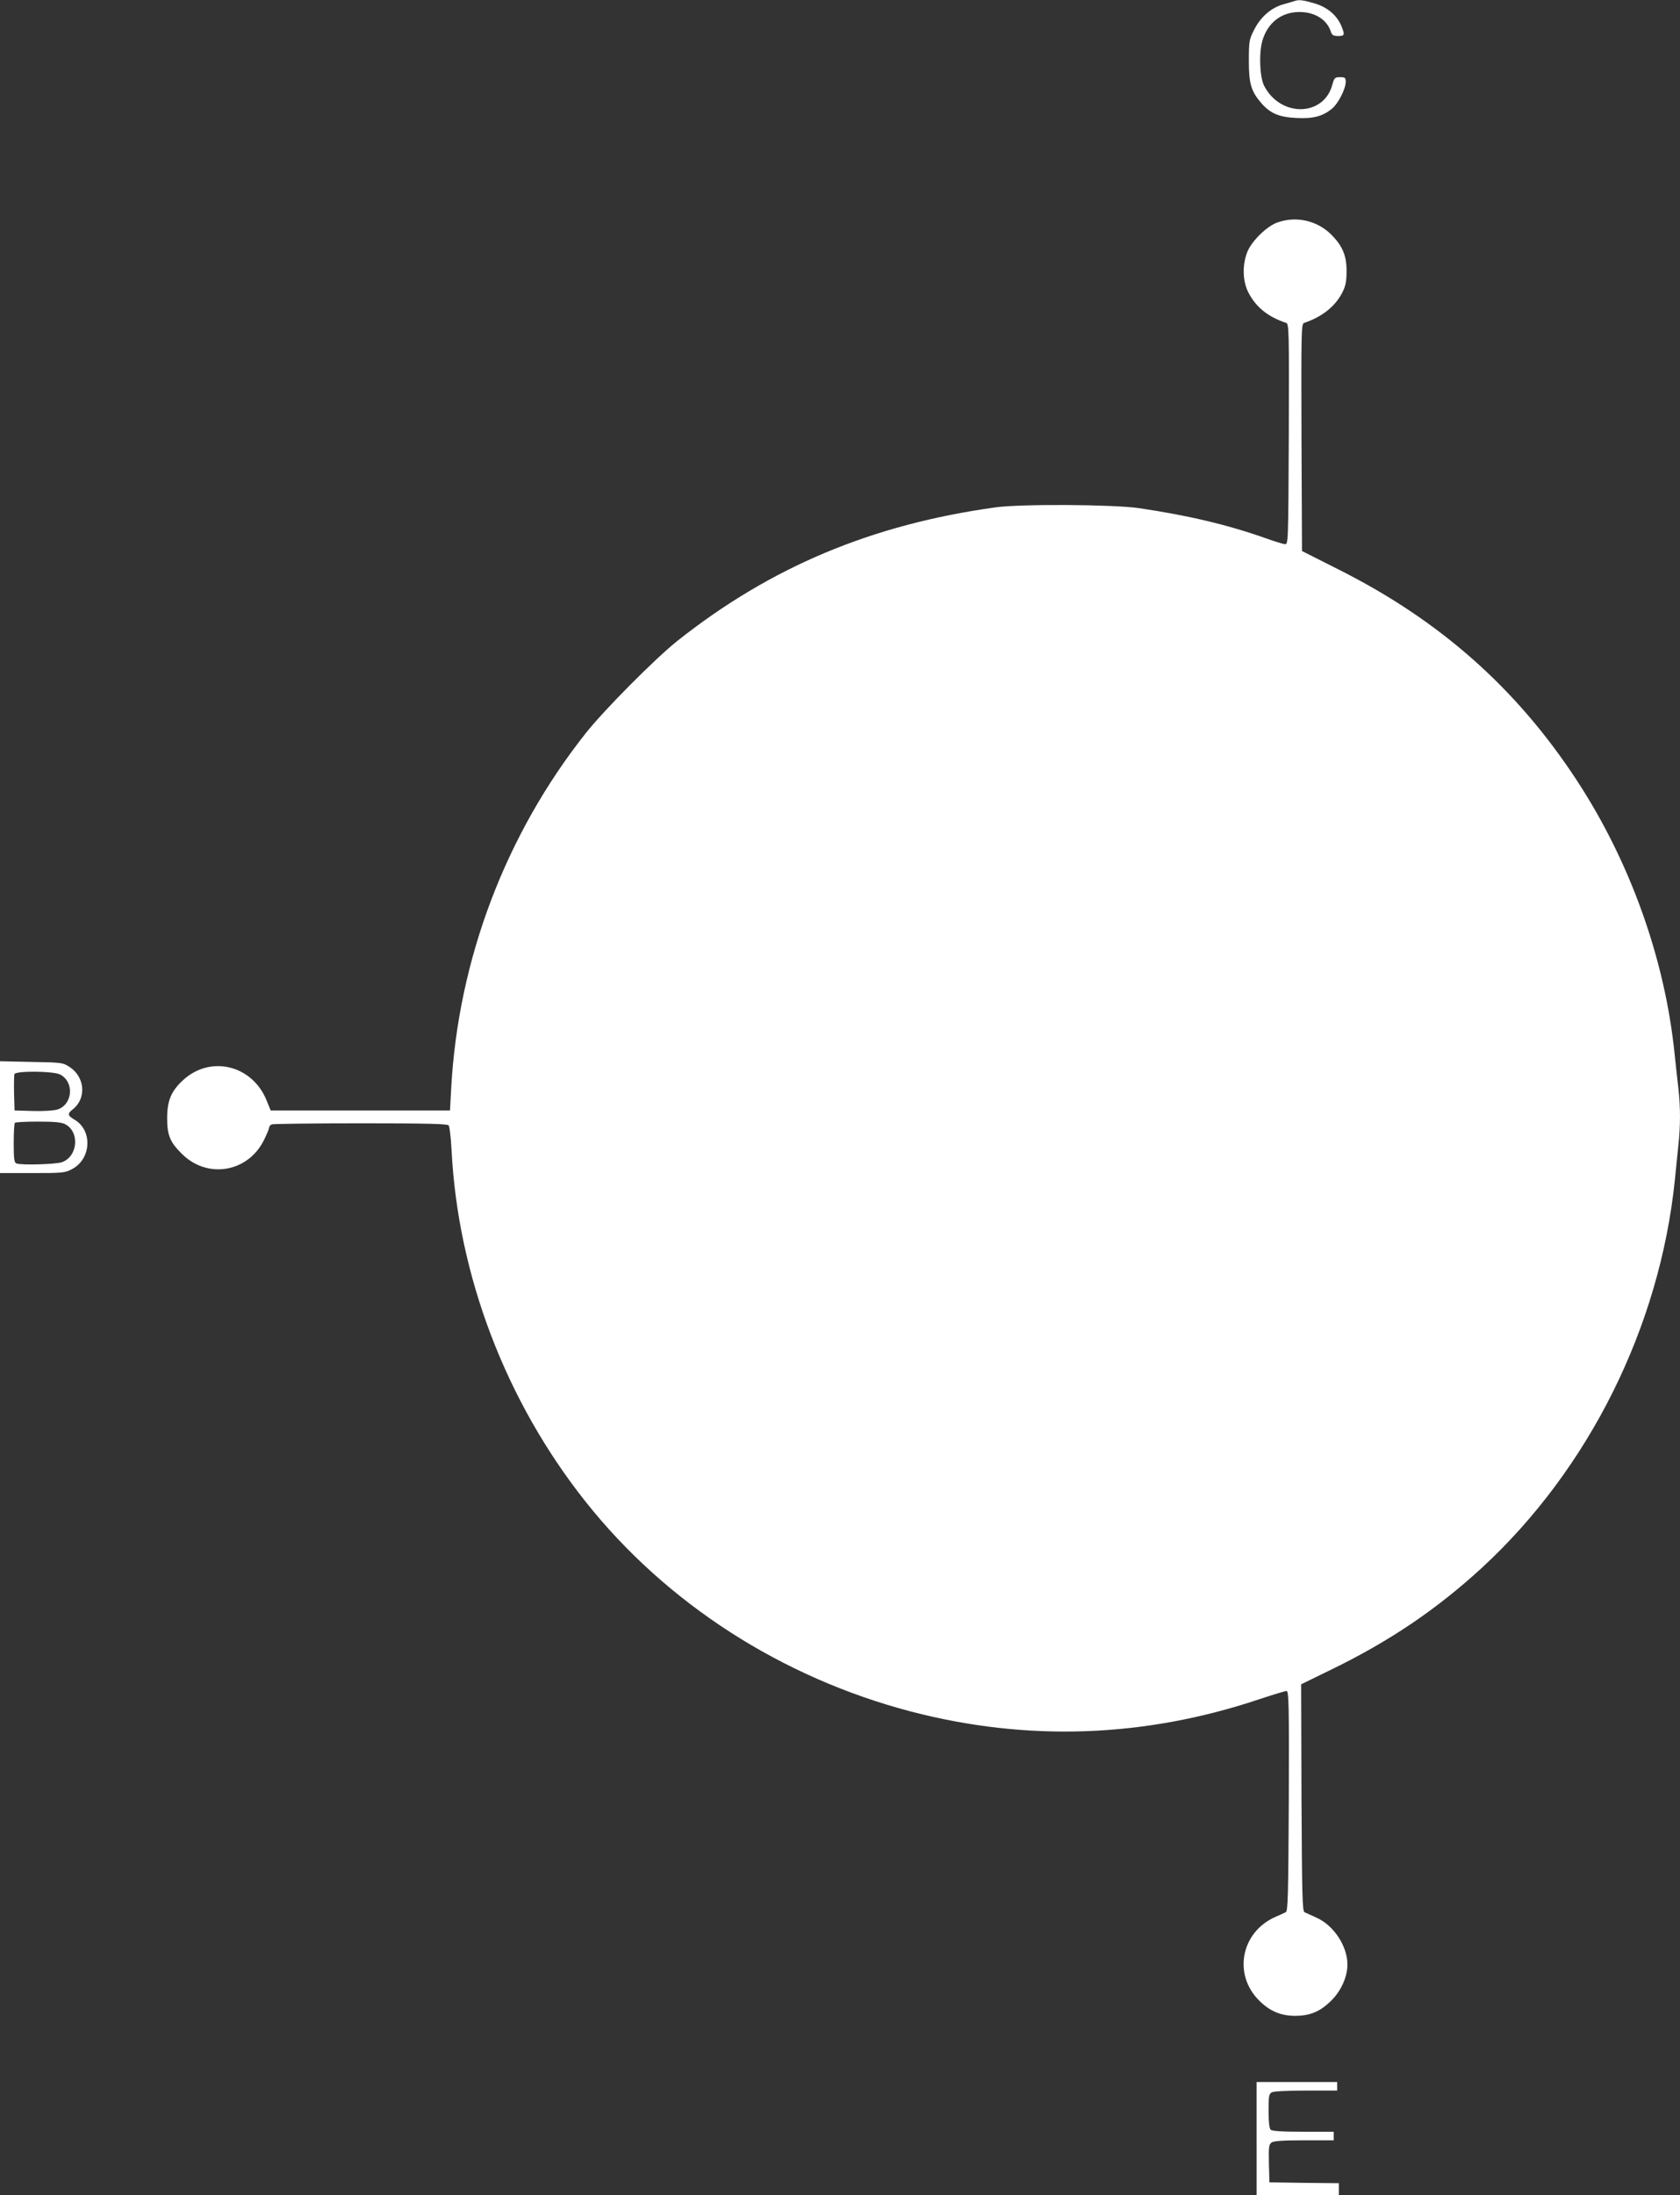 <?xml version="1.0" standalone="no"?>
<!DOCTYPE svg PUBLIC "-//W3C//DTD SVG 20010904//EN"
 "http://www.w3.org/TR/2001/REC-SVG-20010904/DTD/svg10.dtd">
<svg version="1.0" xmlns="http://www.w3.org/2000/svg"
 width="980pt" height="1280pt" viewBox="0 0 980 1280"
 preserveAspectRatio="xMidYMid meet">
<rect x="0" y="0" width="980" height="1280" fill="#333333" stroke="none"/>
<g transform="translate(0,1280) scale(0.1,-0.1)"
fill="#ffffff" stroke="none">
<path d="M7555 12795 c-5 -2 -36 -11 -68 -20 -73 -20 -136 -76 -174 -154 -26
-52 -28 -65 -28 -176 0 -134 13 -178 75 -249 52 -58 101 -79 203 -84 98 -5
154 10 209 56 35 30 78 114 78 155 0 24 -4 27 -33 27 -30 0 -34 -3 -45 -44
-50 -187 -303 -191 -398 -6 -26 51 -31 191 -10 263 31 105 111 167 216 167 91
0 162 -45 184 -117 6 -18 15 -23 42 -23 38 0 40 6 19 58 -27 64 -82 110 -156
132 -63 19 -92 23 -114 15z"/>
<path d="M7452 11503 c-60 -21 -144 -102 -173 -165 -33 -76 -32 -174 3 -243
44 -86 115 -143 221 -178 16 -6 17 -44 15 -649 -3 -636 -3 -643 -23 -641 -11
1 -60 16 -110 34 -220 78 -450 133 -740 176 -152 22 -686 25 -835 5 -725 -100
-1315 -348 -1860 -780 -129 -103 -427 -403 -533 -537 -468 -591 -744 -1320
-785 -2070 l-7 -130 -523 0 -523 0 -24 59 c-84 206 -327 265 -487 118 -70 -64
-93 -121 -93 -222 0 -99 17 -140 85 -207 148 -149 385 -110 479 78 17 34 31
68 31 75 0 6 7 15 16 18 9 3 242 6 519 6 390 0 505 -3 512 -12 6 -7 13 -71 17
-143 37 -732 316 -1464 781 -2050 471 -594 1144 -1027 1900 -1225 676 -176
1357 -153 2028 71 81 27 154 49 162 49 13 0 15 -82 13 -641 -3 -559 -5 -643
-18 -649 -8 -4 -36 -17 -62 -28 -199 -89 -246 -335 -93 -487 62 -62 126 -89
210 -89 89 0 147 25 213 91 56 56 92 138 92 208 0 108 -81 230 -182 274 -29
13 -60 27 -68 31 -13 6 -15 92 -18 668 l-2 661 172 84 c340 165 615 350 882
595 625 576 1038 1405 1126 2262 6 58 15 146 20 197 13 115 13 224 1 333 -6
47 -15 137 -22 200 -56 558 -261 1129 -575 1606 -350 532 -794 925 -1379 1220
l-220 111 -3 662 c-2 623 -1 662 15 668 107 36 184 98 225 181 18 36 23 64 23
122 0 90 -24 146 -88 211 -83 83 -205 111 -315 72z"/>
<path d="M0 6286 l0 -326 188 0 c178 0 191 1 232 23 113 59 121 226 15 288
-42 25 -43 35 -10 61 80 63 71 187 -18 246 -40 26 -45 27 -224 30 l-183 4 0
-326z m350 249 c86 -44 74 -178 -17 -205 -21 -6 -85 -10 -143 -8 l-105 3 -3
99 c-1 55 0 106 2 113 8 20 227 18 266 -2z m30 -290 c87 -45 74 -190 -20 -222
-36 -12 -236 -18 -264 -7 -13 5 -16 25 -16 118 0 62 3 116 7 119 3 4 64 7 135
7 96 0 137 -4 158 -15z"/>
<path d="M7330 330 l0 -330 240 0 240 0 0 35 0 35 -202 2 -203 3 -3 110 c-2
95 0 111 15 122 12 9 66 13 190 13 l173 0 0 25 0 25 -178 0 c-125 0 -182 4
-190 12 -8 8 -12 47 -12 110 0 86 2 98 19 108 12 6 95 10 200 10 l181 0 0 25
0 25 -235 0 -235 0 0 -330z"/>
</g>
</svg>
